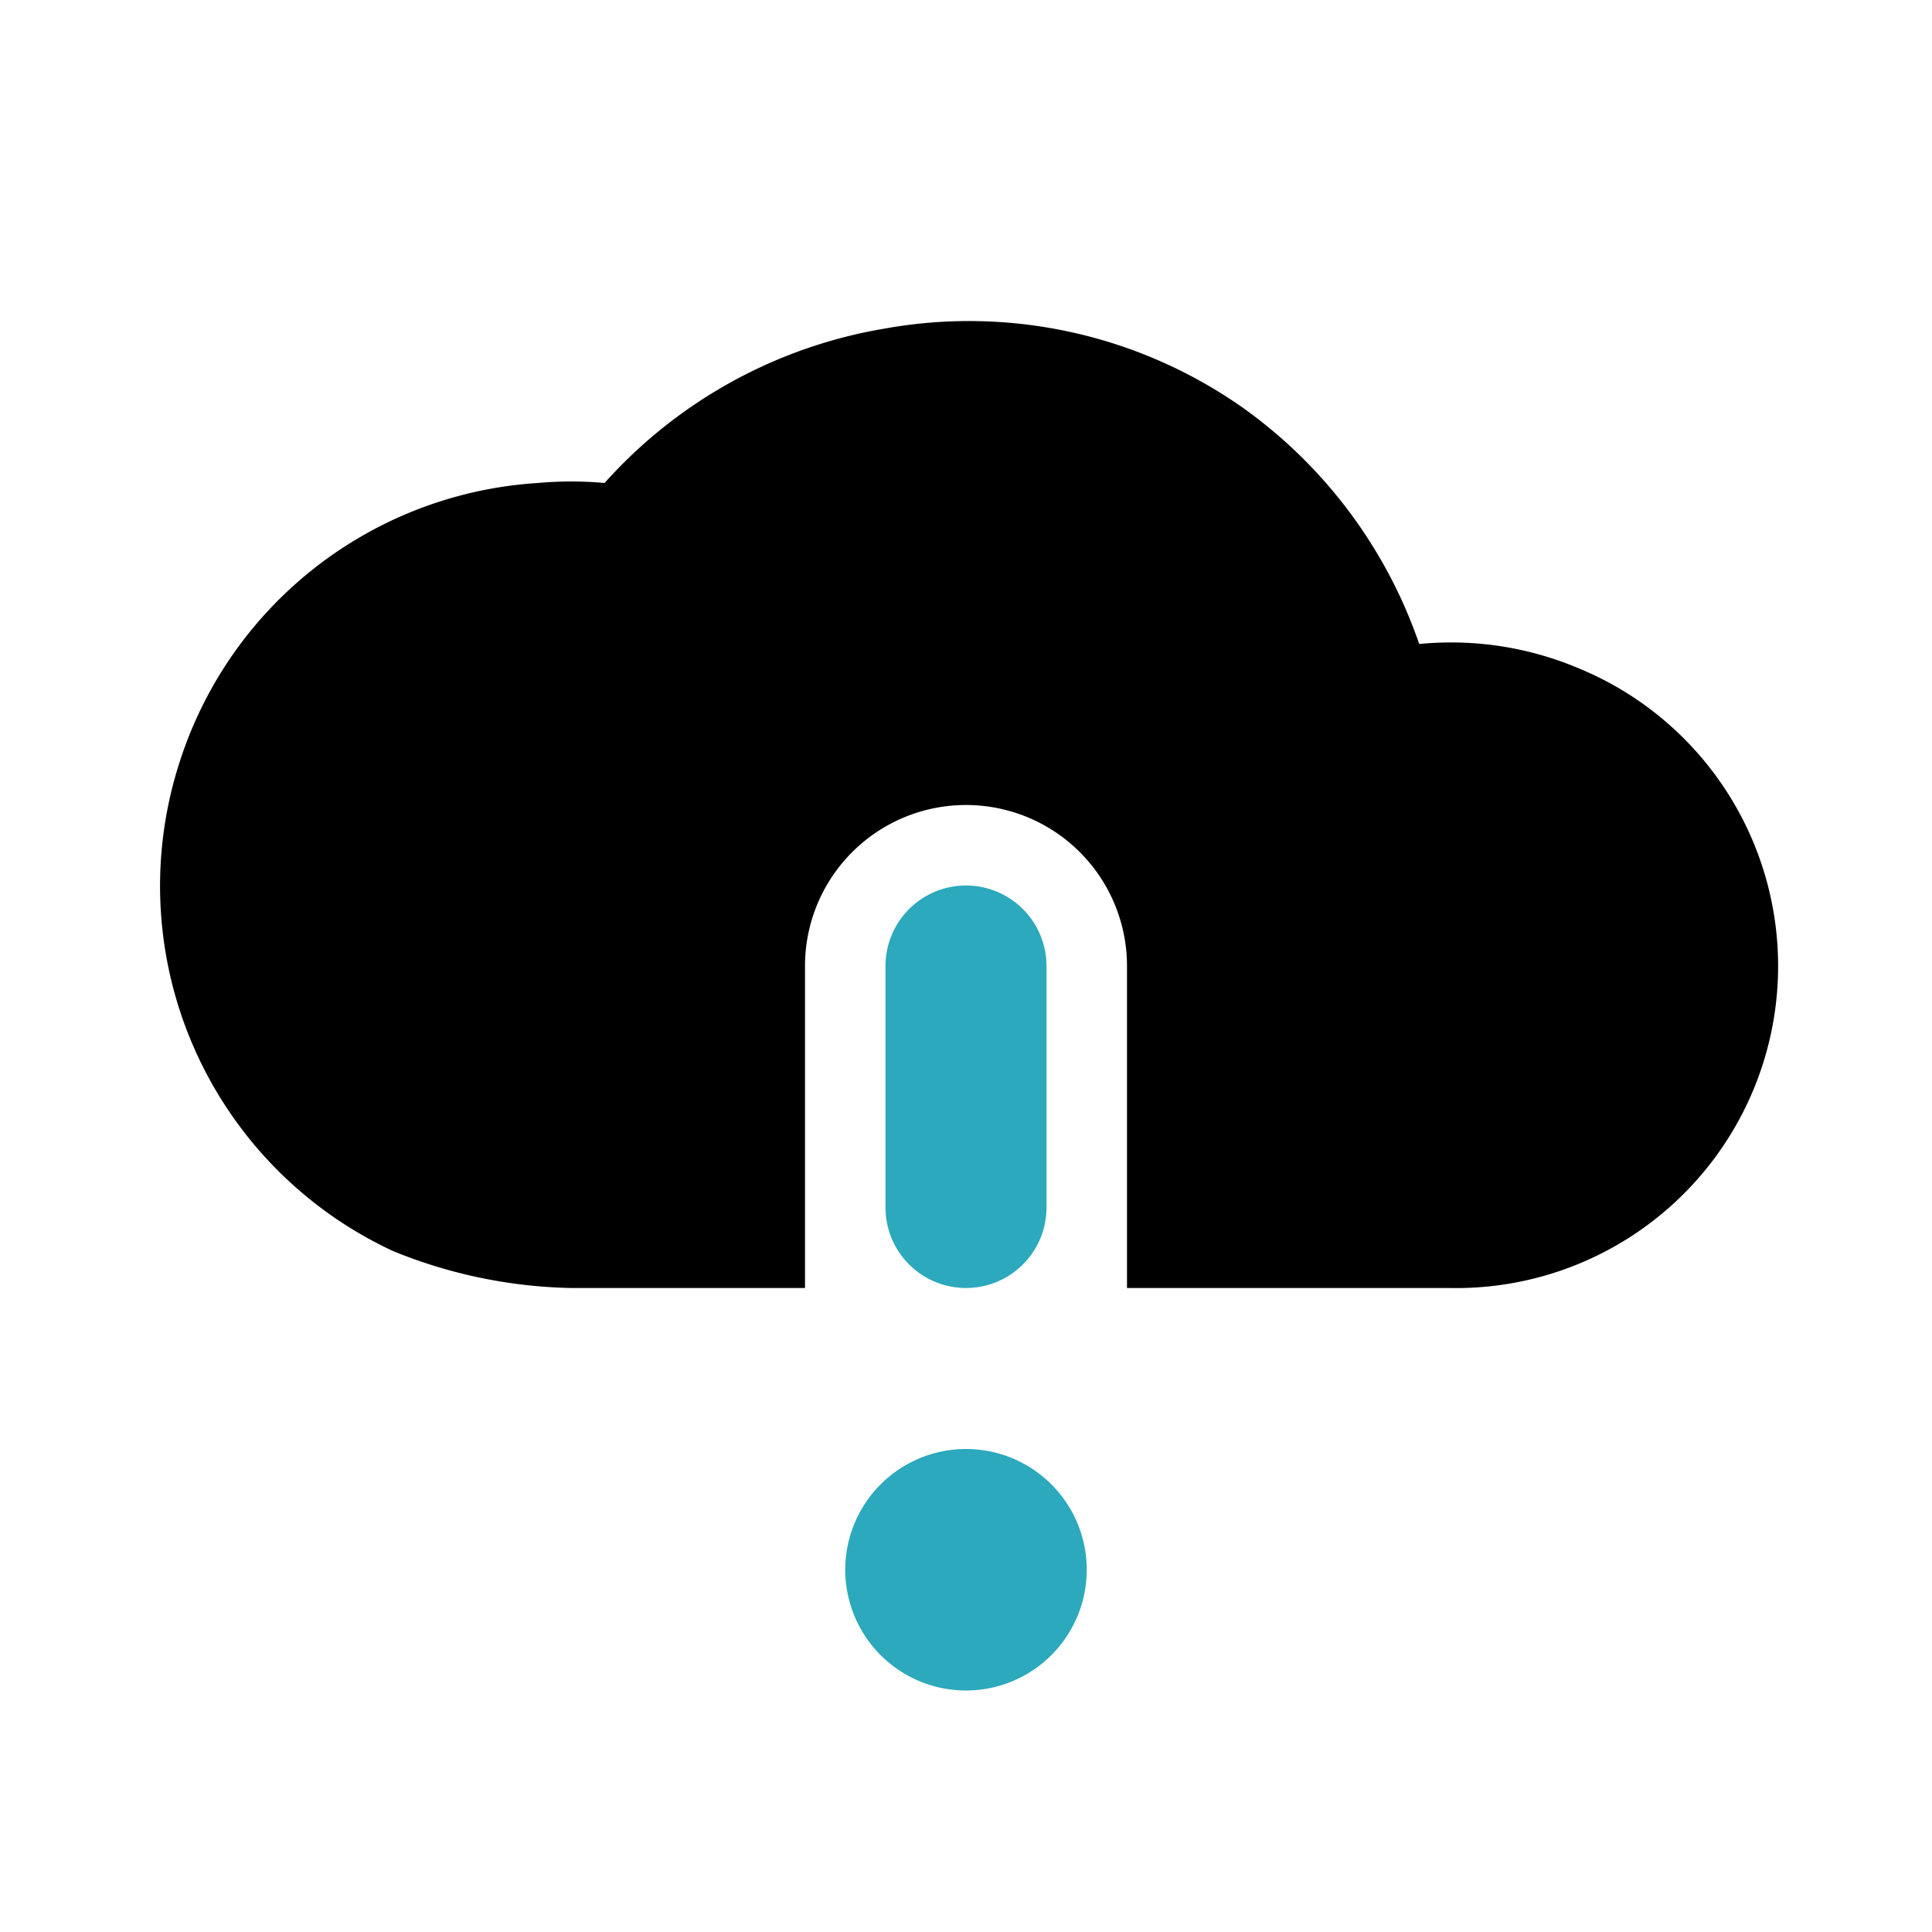 <?xml version="1.0" encoding="utf-8"?>
<svg fill="#000000" width="800px" height="800px" viewBox="0 0 24 24" id="cloud-alert-3" data-name="Flat Color" xmlns="http://www.w3.org/2000/svg" class="icon flat-color"><path id="secondary" d="M12,18a1.5,1.5,0,1,1-1.5,1.5A1.5,1.5,0,0,1,12,18Zm0-2a1,1,0,0,0,1-1V12a1,1,0,0,0-2,0v3A1,1,0,0,0,12,16Z" style="fill: rgb(44, 169, 188);"></path><path id="primary" d="M2.24,9.44A5,5,0,0,1,6.68,6a4.56,4.56,0,0,1,.83,0A6,6,0,0,1,11,4.08a5.91,5.91,0,0,1,4.46,1A6,6,0,0,1,17.63,8a4.07,4.07,0,0,1,2,.31A4,4,0,0,1,18,16H14V12a2,2,0,0,0-2-2h0a2,2,0,0,0-2,2v4H7.09a6.15,6.15,0,0,1-2.21-.46A5,5,0,0,1,2.24,9.44Z" style="fill: rgb(0, 0, 0);"></path></svg>